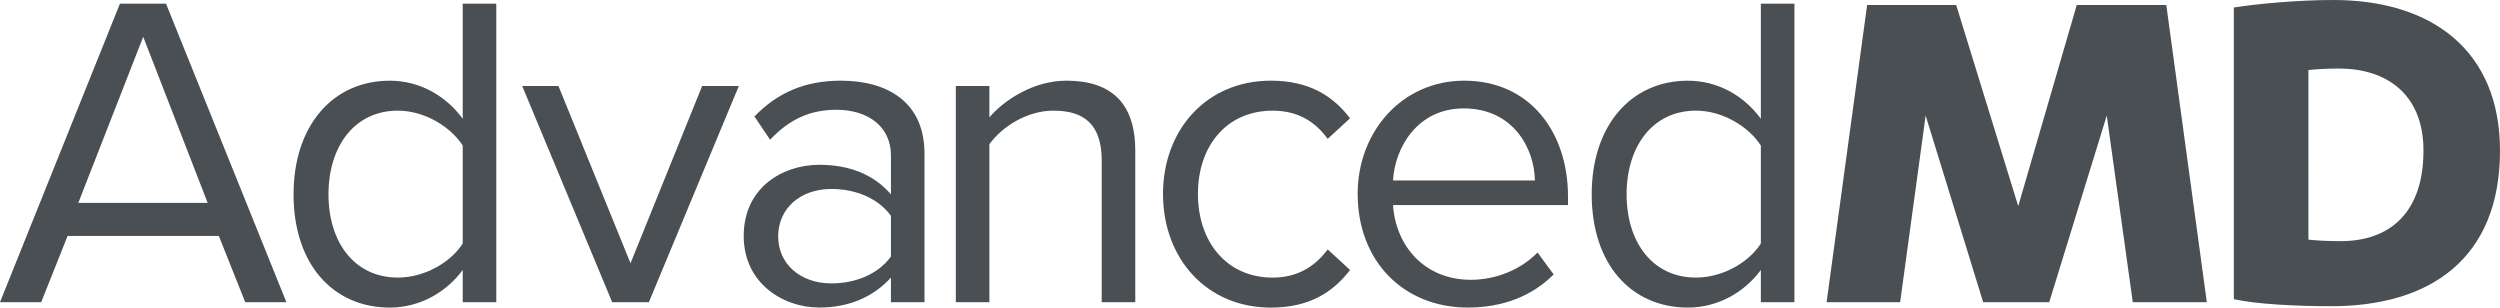 <?xml version="1.0" encoding="UTF-8"?> <svg xmlns="http://www.w3.org/2000/svg" xmlns:xlink="http://www.w3.org/1999/xlink" version="1.1" id="Layer_1" x="0px" y="0px" viewBox="0 0 1129 138.89" style="enable-background:new 0 0 1129 138.89;" xml:space="preserve"> <style type="text/css"> .st0{fill:#4A4F54;} </style> <g> <path class="st0" d="M98.83,106.56H30.52l-11.92,29.91H0L54.16,1.67h20.82l54.36,134.8h-18.59L98.83,106.56z M35.37,91.6h58.41 l-29.1-74.98L35.37,91.6z"></path> <path class="st0" d="M208.96,121.92c-7.28,9.9-19.2,16.98-32.94,16.98c-25.46,0-43.45-19.4-43.45-51.13 c0-31.12,17.78-51.33,43.45-51.33c13.14,0,25.06,6.47,32.94,17.18V1.67h15.16v134.8h-15.16V121.92z M208.96,65.73 c-5.46-8.49-17.18-15.76-29.3-15.76c-19.6,0-31.32,16.17-31.32,37.79c0,21.63,11.72,37.59,31.32,37.59 c12.13,0,23.85-6.87,29.3-15.36V65.73z"></path> <path class="st0" d="M235.83,38.85h16.37l32.54,80.03l32.34-80.03h16.57l-40.62,97.61h-16.57L235.83,38.85z"></path> <path class="st0" d="M402.35,125.35c-8.08,8.89-19.2,13.54-32.34,13.54c-16.57,0-34.15-11.12-34.15-32.34 c0-21.83,17.58-32.13,34.15-32.13c13.34,0,24.45,4.24,32.34,13.34V70.18c0-13.14-10.51-20.61-24.66-20.61 c-11.72,0-21.22,4.24-29.91,13.54l-7.07-10.51c10.51-10.91,23.04-16.17,39-16.17c20.61,0,37.79,9.3,37.79,32.94v67.1h-15.16V125.35 z M402.35,97.46c-5.86-8.08-16.17-12.12-26.88-12.12c-14.15,0-24.05,8.89-24.05,21.42c0,12.33,9.9,21.22,24.05,21.22 c10.71,0,21.02-4.04,26.88-12.12V97.46z"></path> <path class="st0" d="M497.54,72.61c0-17.18-8.69-22.64-21.83-22.64c-11.92,0-23.24,7.28-28.9,15.16v71.34h-15.16V38.85h15.16V53 c6.87-8.08,20.21-16.57,34.76-16.57c20.41,0,31.12,10.31,31.12,31.53v68.51h-15.16V72.61z"></path> <path class="st0" d="M573.92,36.43c17.78,0,28.29,7.28,35.77,16.98l-10.1,9.3c-6.47-8.89-14.75-12.73-24.86-12.73 c-20.82,0-33.75,15.97-33.75,37.59s12.93,37.79,33.75,37.79c10.1,0,18.39-4.04,24.86-12.73l10.1,9.3 c-7.48,9.7-17.99,16.98-35.77,16.98c-29.1,0-48.71-22.23-48.71-51.33C525.22,58.66,544.82,36.43,573.92,36.43z"></path> <path class="st0" d="M661.22,36.43c29.51,0,46.89,23.04,46.89,52.34v3.84h-79.02c1.21,18.39,14.15,33.75,35.16,33.75 c11.12,0,22.43-4.45,30.11-12.33l7.28,9.9c-9.7,9.7-22.84,14.96-38.8,14.96c-28.9,0-49.72-20.82-49.72-51.33 C613.12,59.27,633.33,36.43,661.22,36.43z M629.09,81.5h64.07c-0.2-14.55-9.9-32.54-32.13-32.54 C640.2,48.96,629.9,66.54,629.09,81.5z"></path> <path class="st0" d="M795.2,121.92c-7.28,9.9-19.2,16.98-32.94,16.98c-25.46,0-43.45-19.4-43.45-51.13 c0-31.12,17.78-51.33,43.45-51.33c13.14,0,25.06,6.47,32.94,17.18V1.67h15.16v134.8H795.2V121.92z M795.2,65.73 c-5.46-8.49-17.18-15.76-29.3-15.76c-19.6,0-31.33,16.17-31.33,37.79c0,21.63,11.72,37.59,31.33,37.59 c12.13,0,23.85-6.87,29.3-15.36V65.73z"></path> <path class="st0" d="M895.6,136.47l-25.98-84.28l-11.52,84.28h-33.21l18.3-134.21h40.22l28.02,90.83l26.43-90.83h40.44l18.3,134.21 h-33.44l-11.75-84.28l-25.98,84.28H895.6z"></path> <path class="st0" d="M1008.8,3.39c9.94-1.58,28.47-3.39,44.96-3.39C1098.5,0,1129,23.05,1129,68.01 c0,49.03-31.86,70.27-76.14,70.27c-16.04,0-33.66-0.9-44.06-3.16V3.39z M1042.47,108.23c4.07,0.45,9.72,0.68,14.46,0.68 c22.37,0,37.51-12.88,37.51-40.9c0-25.76-16.95-37.06-38.18-37.06c-4.29,0-9.72,0.23-13.78,0.68V108.23z"></path> </g> </svg> 